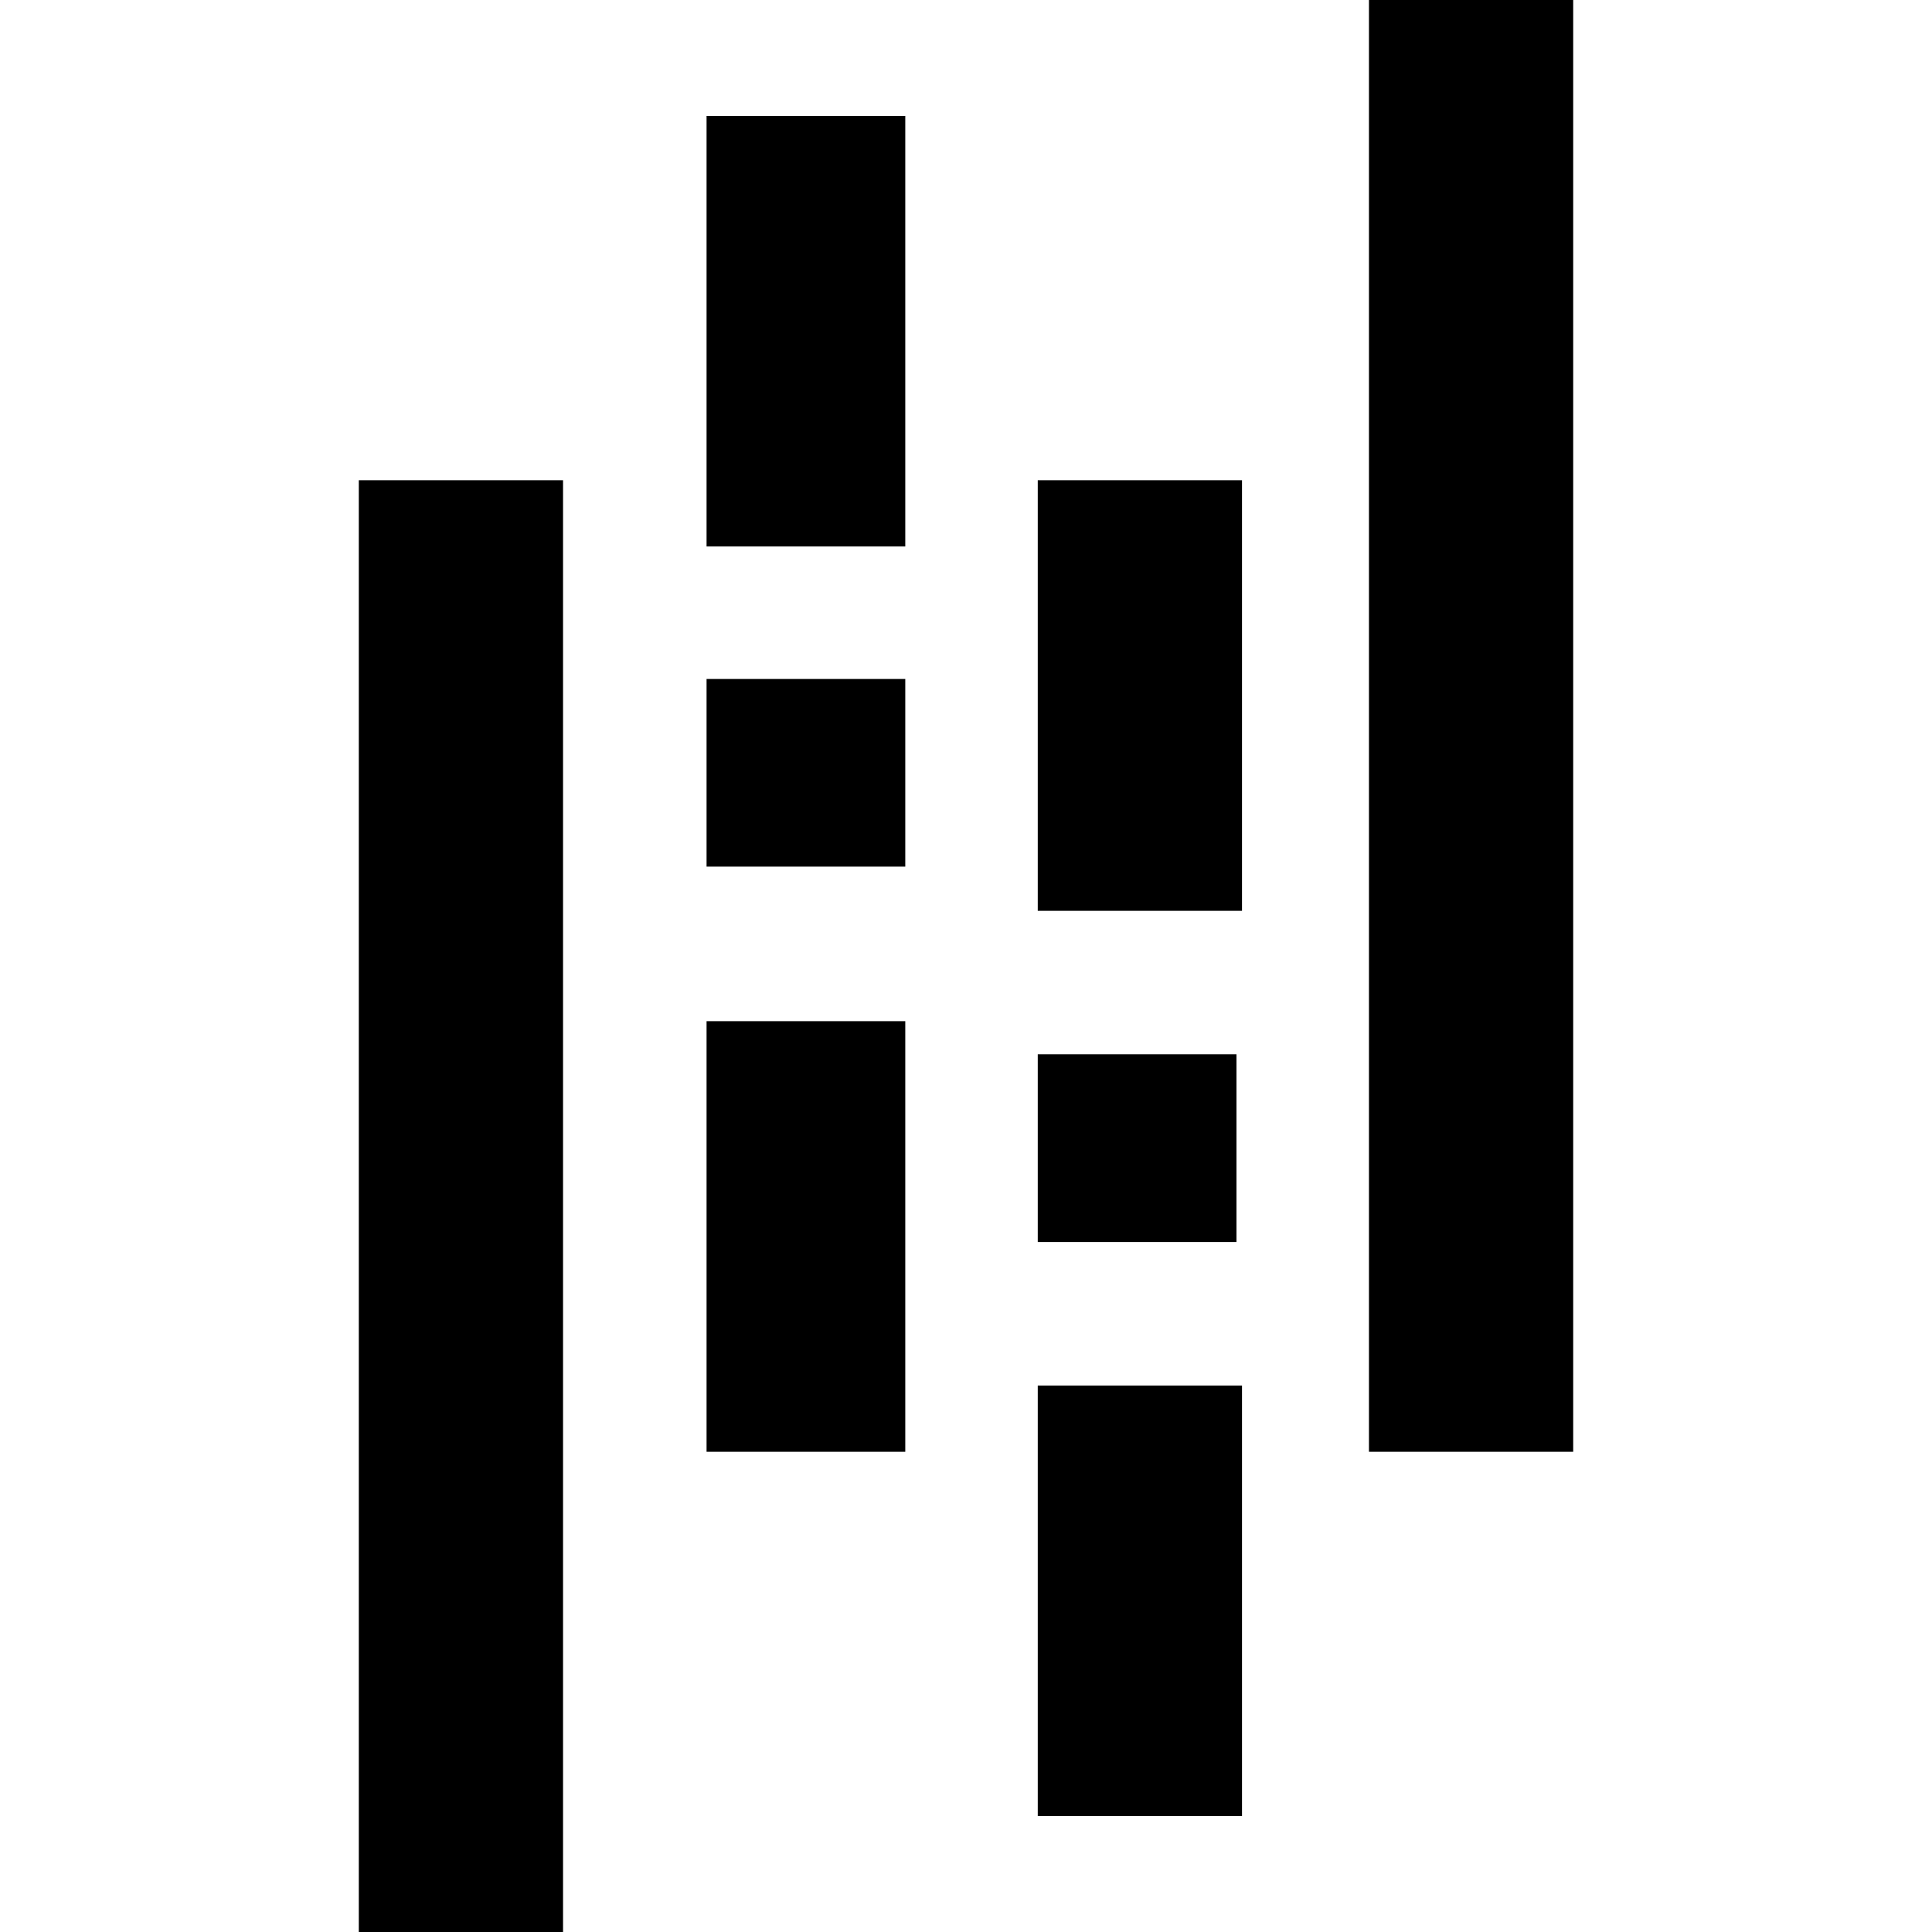 <?xml version="1.0" encoding="utf-8"?>
<!-- Generator: Adobe Illustrator 27.4.0, SVG Export Plug-In . SVG Version: 6.00 Build 0)  -->
<svg version="1.1" id="Layer_1" xmlns="http://www.w3.org/2000/svg" xmlns:xlink="http://www.w3.org/1999/xlink" x="0px" y="0px"
	 viewBox="0 0 35 35" style="enable-background:new 0 0 35 35;" xml:space="preserve">
<g>
	<path d="M28.5,26.3c-1.2,0-2.5,0-3.7,0c0-8.8,0-17.5,0-26.3c1.2,0,2.4,0,3.7,0C28.5,8.8,28.5,17.5,28.5,26.3z"/>
	<path d="M10.2,35c-1.2,0-2.4,0-3.7,0c0-8.8,0-17.5,0-26.3c1.2,0,2.4,0,3.7,0C10.2,17.4,10.2,26.1,10.2,35z"/>
	<path d="M16.4,9.9c-1.2,0-2.4,0-3.6,0c0-2.6,0-5.2,0-7.8c1.2,0,2.4,0,3.6,0C16.4,4.7,16.4,7.3,16.4,9.9z"/>
	<path d="M18.8,16.5c0-2.6,0-5.2,0-7.8c1.2,0,2.4,0,3.7,0c0,2.6,0,5.2,0,7.8C21.2,16.5,20,16.5,18.8,16.5z"/>
	<path d="M16.4,26.3c-1.2,0-2.4,0-3.6,0c0-2.6,0-5.2,0-7.8c1.2,0,2.4,0,3.6,0C16.4,21.1,16.4,23.6,16.4,26.3z"/>
	<path d="M22.5,32.9c-1.3,0-2.5,0-3.7,0c0-2.6,0-5.2,0-7.8c1.2,0,2.4,0,3.7,0C22.5,27.6,22.5,30.2,22.5,32.9z"/>
	<path d="M18.8,22.5c0-1.2,0-2.3,0-3.4c1.2,0,2.4,0,3.6,0c0,1.1,0,2.3,0,3.4C21.2,22.5,20.1,22.5,18.8,22.5z"/>
	<path d="M12.8,15.7c0-1.2,0-2.3,0-3.4c1.2,0,2.4,0,3.6,0c0,1.1,0,2.3,0,3.4C15.2,15.7,14,15.7,12.8,15.7z"/>
</g>
</svg>
